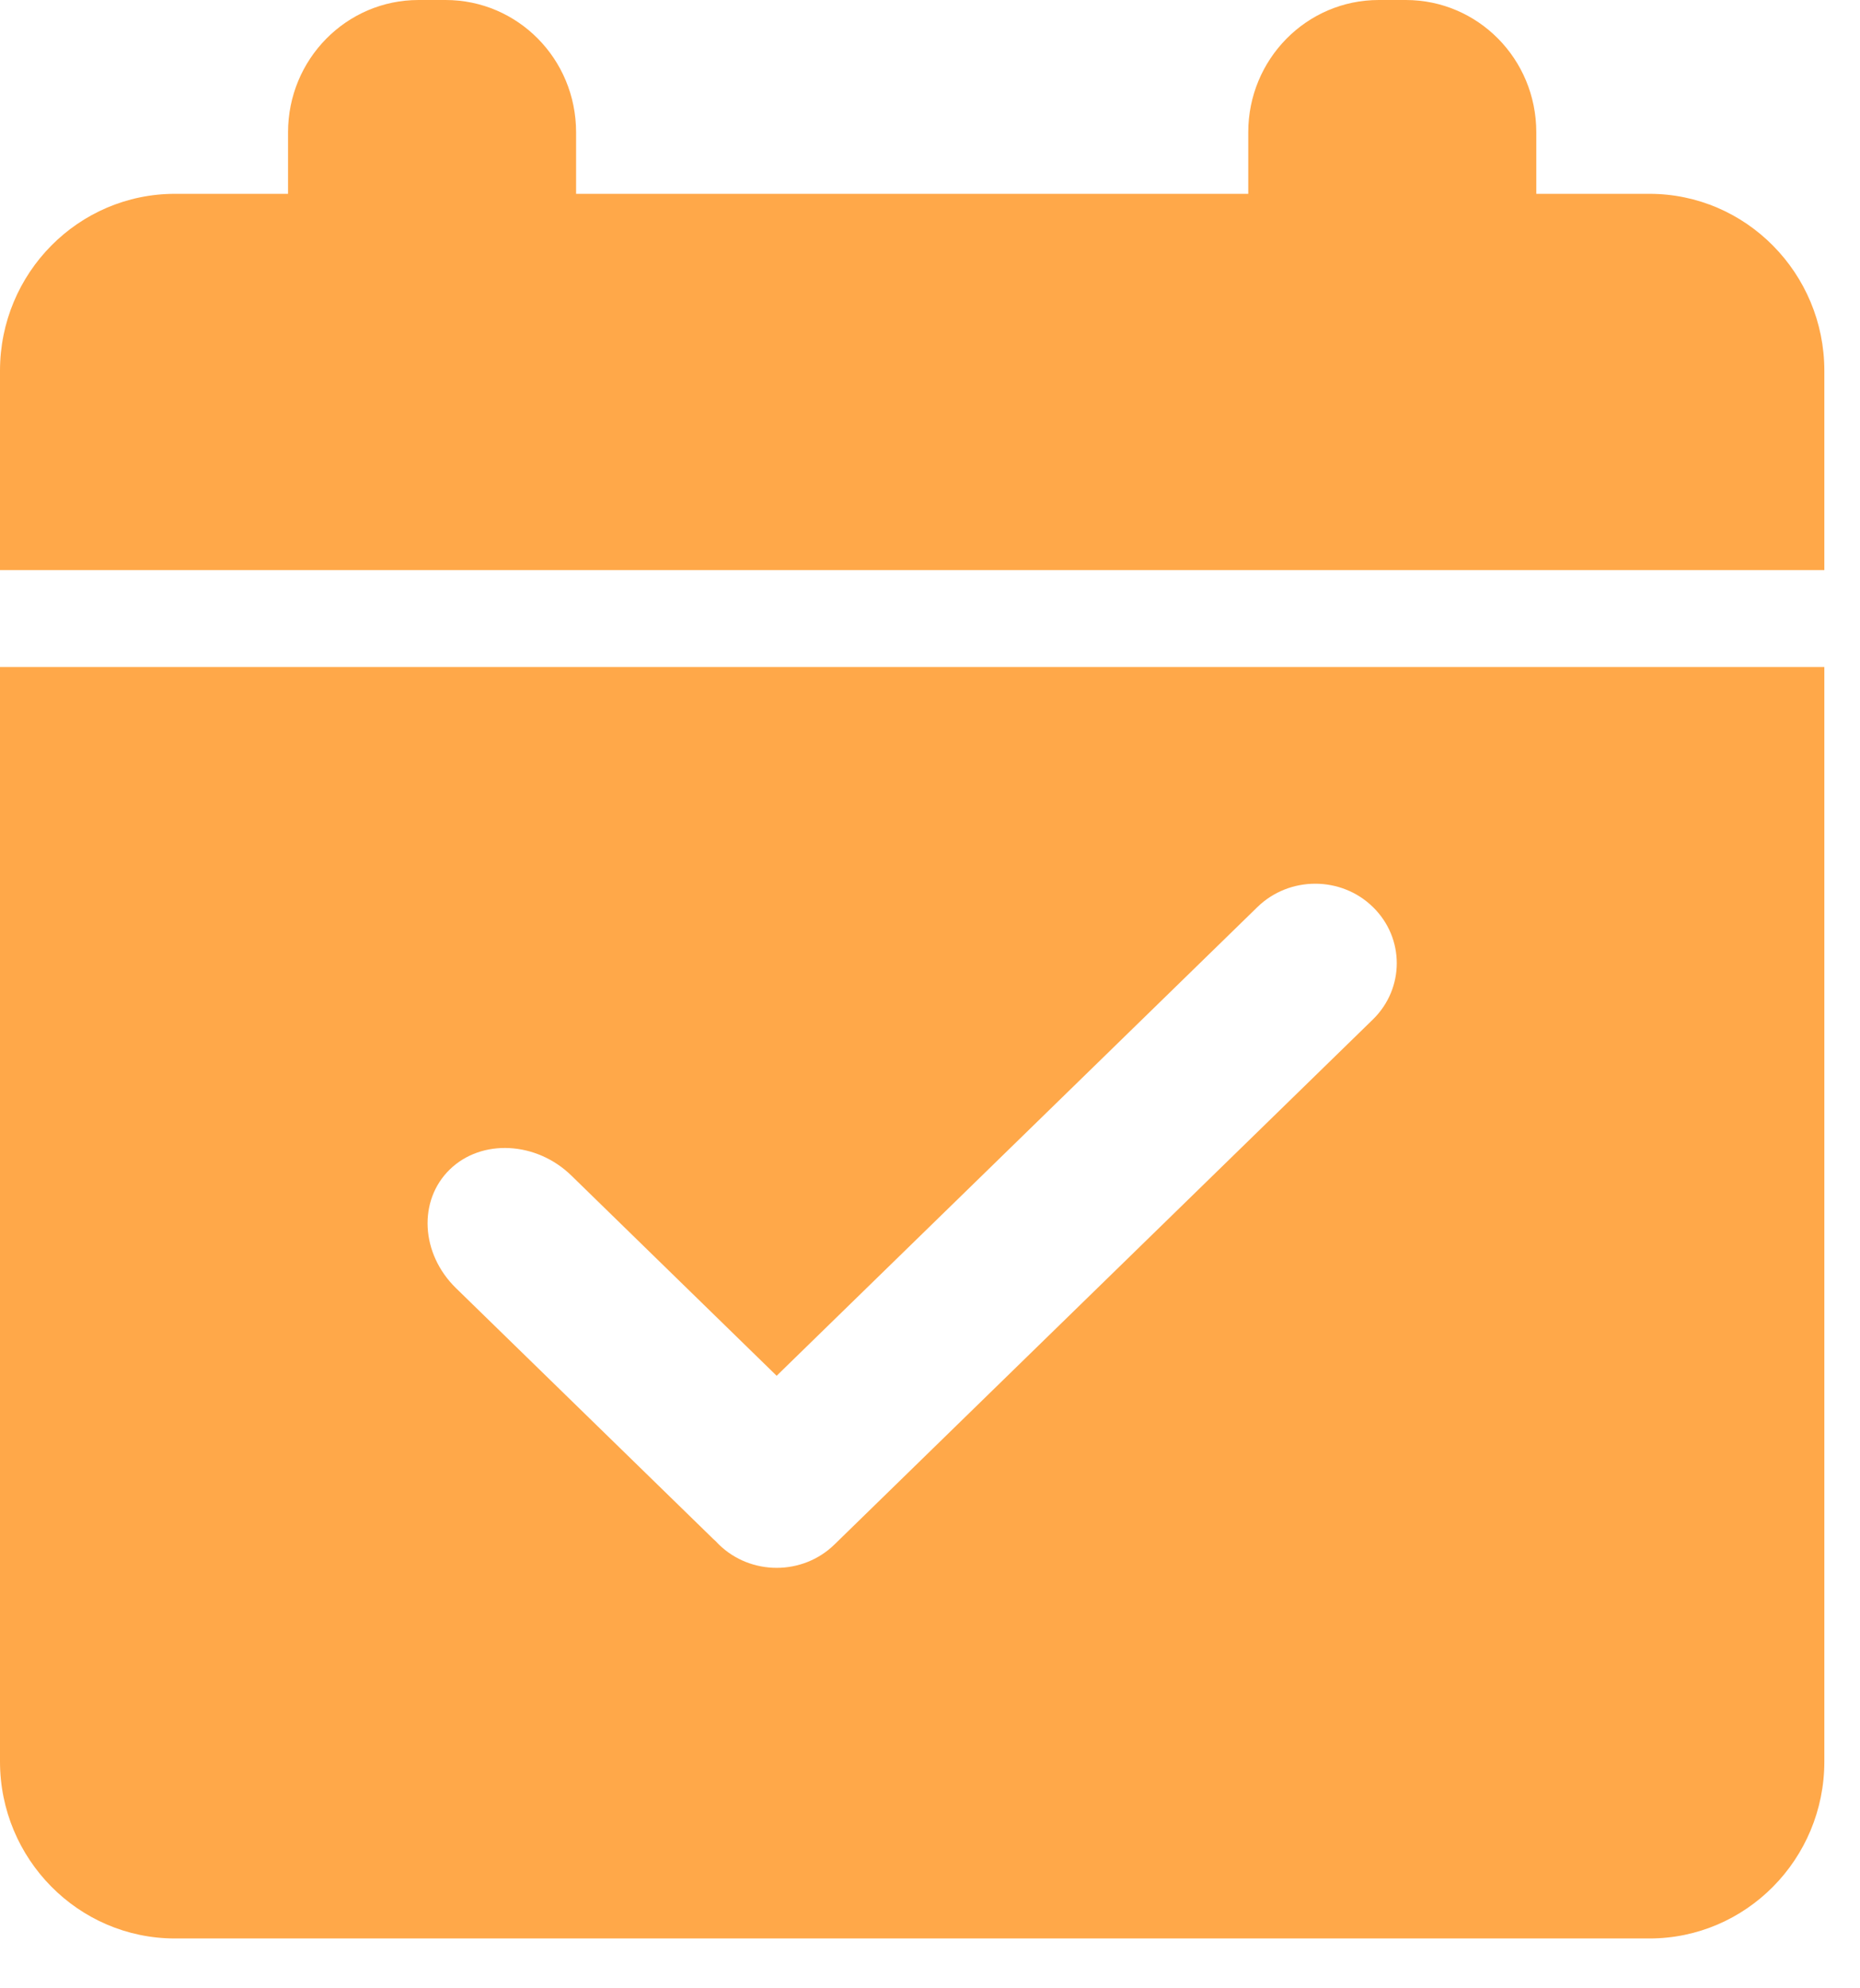 <?xml version="1.0" encoding="utf-8"?>
<svg xmlns="http://www.w3.org/2000/svg" fill="none" height="100%" overflow="visible" preserveAspectRatio="none" style="display: block;" viewBox="0 0 29 31" width="100%">
<path d="M28.444 27.465C28.444 28.988 27.222 30.223 25.717 30.223H2.728C1.221 30.223 0 28.983 0 27.465V10.4H28.444V27.465ZM21.405 14.141C20.91 13.657 20.103 13.657 19.605 14.142L12.109 21.45L8.909 18.329C8.363 17.796 7.509 17.75 7.012 18.234C6.516 18.718 6.559 19.546 7.109 20.083L11.112 23.986C11.13 24.003 11.147 24.019 11.164 24.034C11.179 24.05 11.194 24.067 11.21 24.082C11.706 24.565 12.513 24.566 13.01 24.081L21.404 15.896C21.902 15.41 21.902 14.625 21.405 14.141ZM6.947 0C8.071 9.36127e-05 8.982 0.918 8.982 2.063V3.022H19.462V2.063C19.462 0.924 20.371 0 21.497 0H21.918C23.042 6.32602e-05 23.953 0.918 23.953 2.063V3.022H25.717C27.223 3.022 28.444 4.262 28.444 5.78V8.889H0V5.78C0 4.257 1.222 3.022 2.728 3.022H4.491V2.063C4.491 0.924 5.4 0 6.526 0H6.947Z" fill="#FFA849" id="reservation_check"/>
</svg>